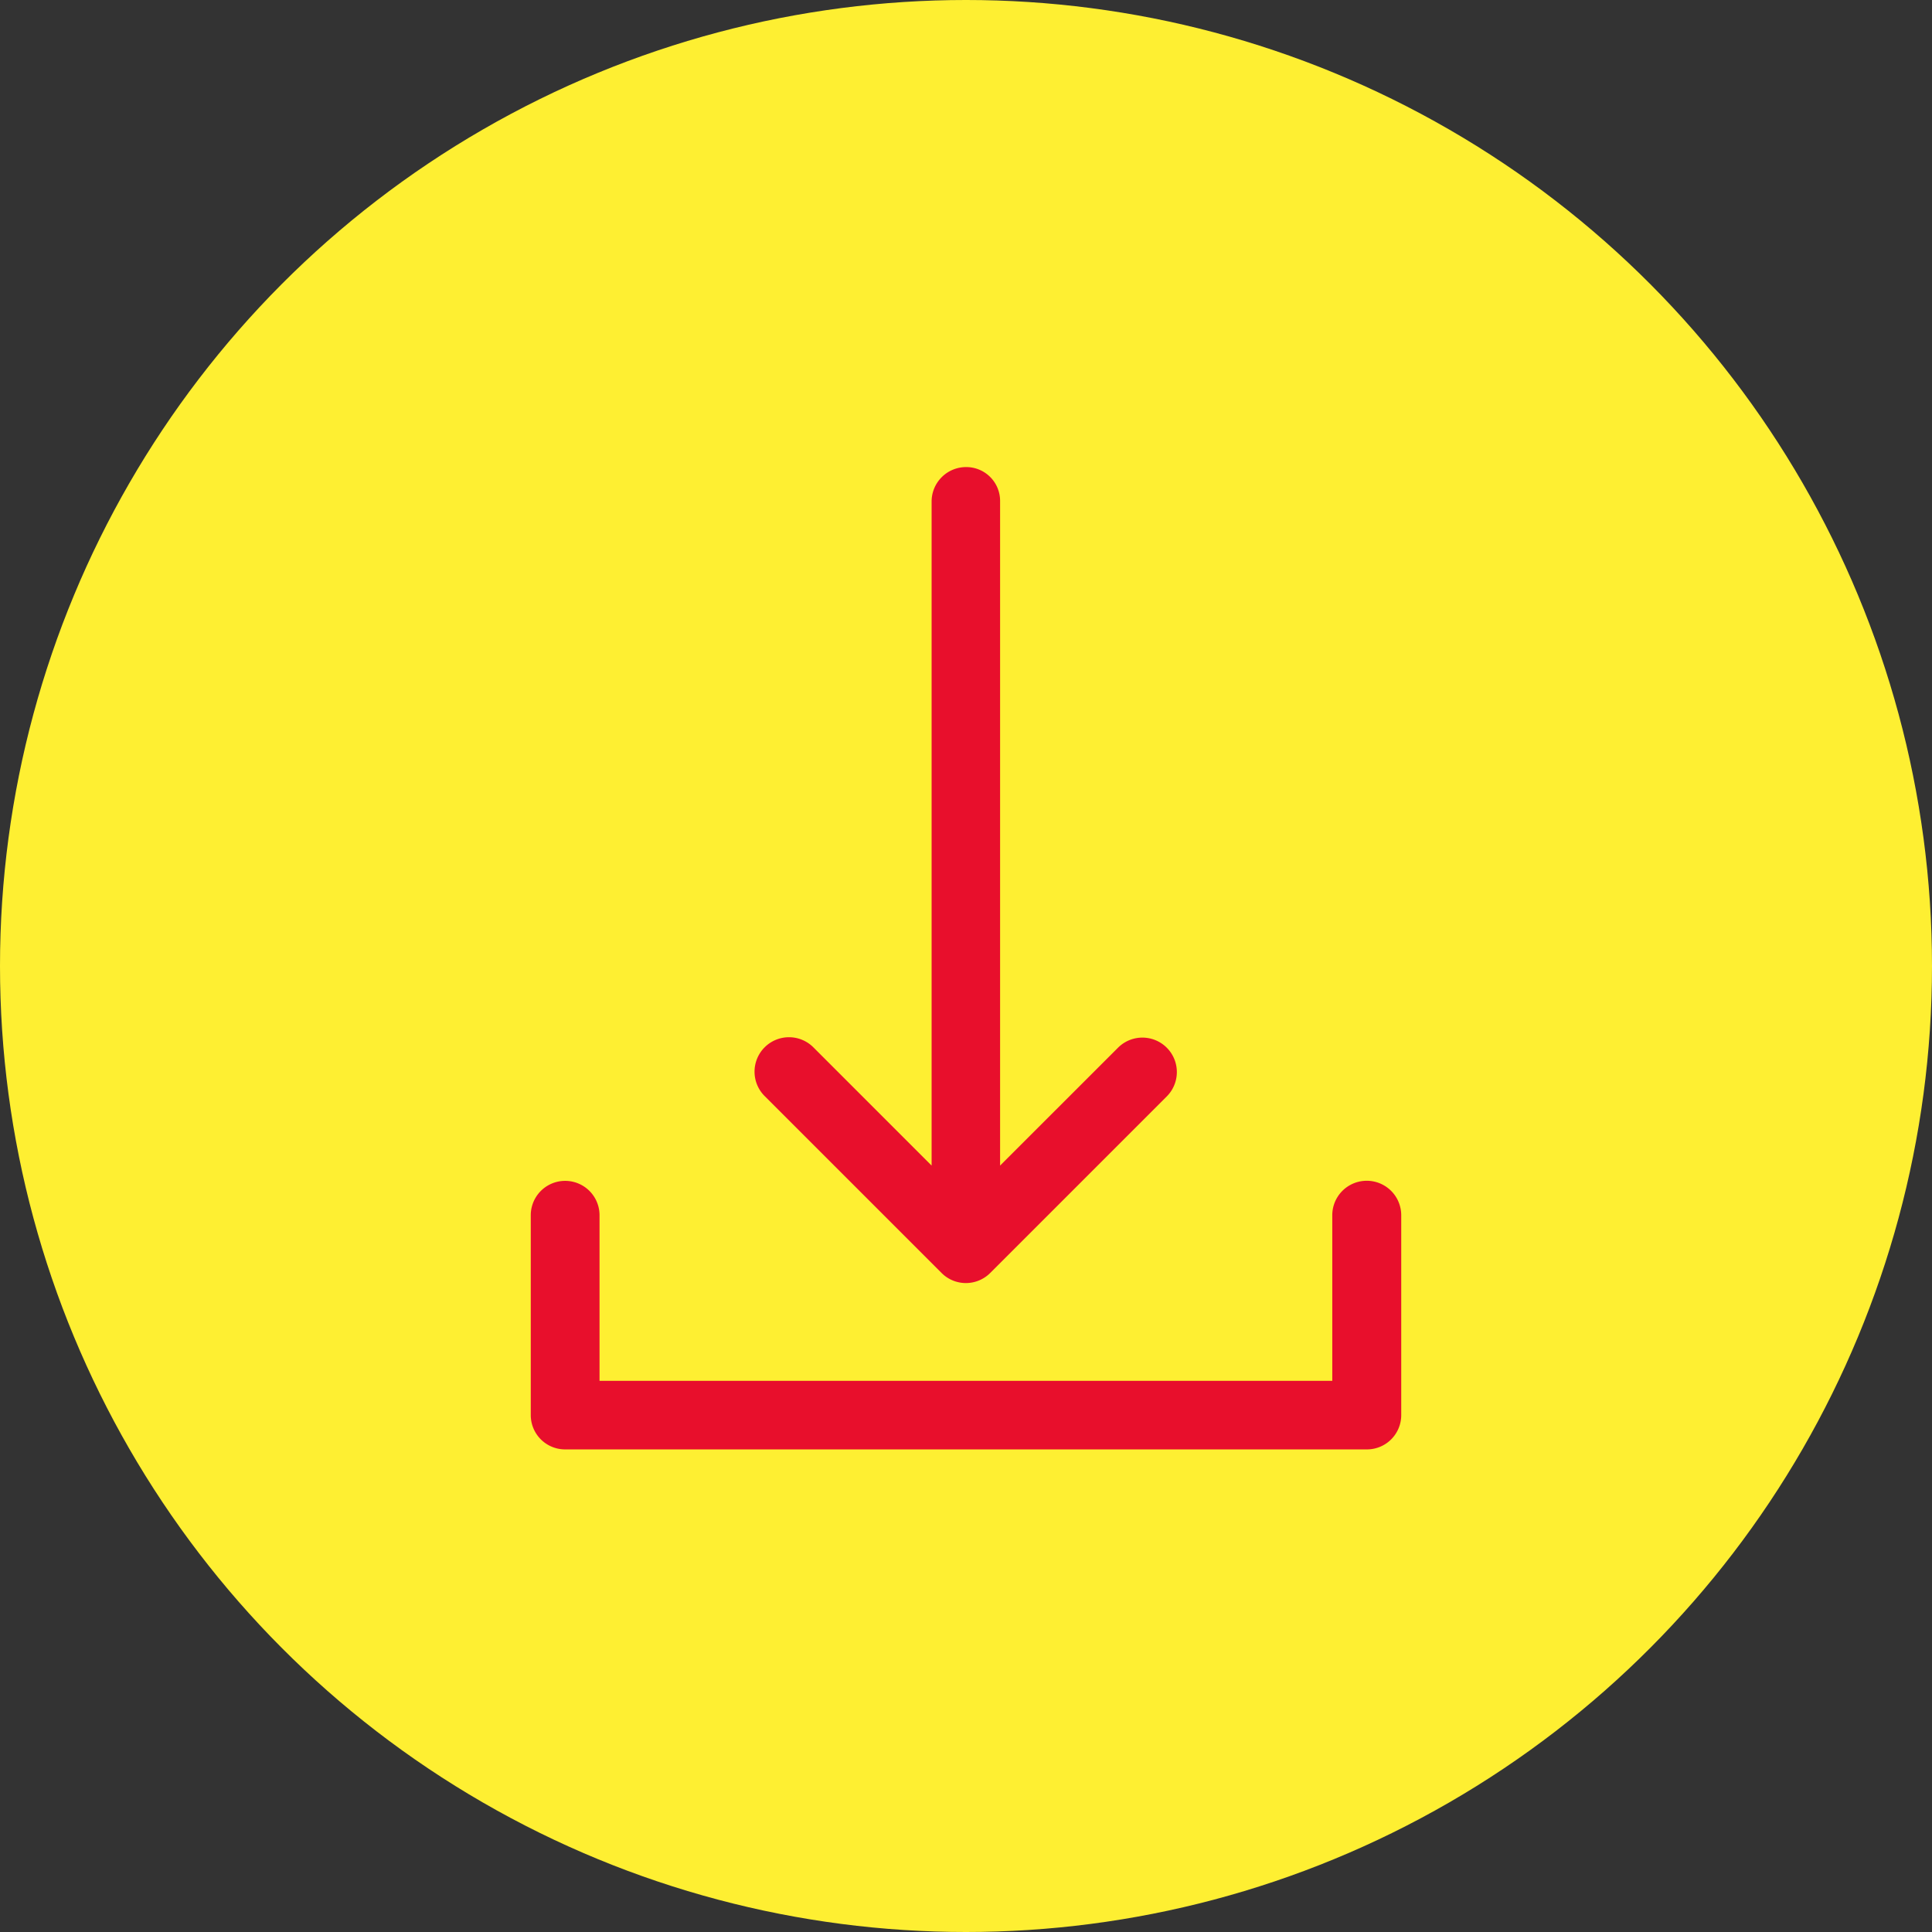 <svg xmlns="http://www.w3.org/2000/svg" width="91" height="91" viewBox="0 0 91 91">
  <rect x="0" y="0" width="91" height="91" fill="#333333" stroke="none"/>
  <g id="Group_1764" data-name="Group 1764" transform="translate(-150 -2559)">
    <g id="Group_1703" data-name="Group 1703" transform="translate(-2 -30)">
      <circle id="Ellipse_31" data-name="Ellipse 31" cx="45.5" cy="45.5" r="45.5" transform="translate(152 2589)" fill="#feef32"/>
    </g>
    <g id="download-svgrepo-com_1_" data-name="download-svgrepo-com (1)" transform="translate(147.1 2581)">
      <g id="Group_1705" data-name="Group 1705" transform="translate(27.9)">
        <g id="Group_1704" data-name="Group 1704" transform="translate(0)">
          <path id="Path_205" data-name="Path 205" d="M149.62,0A1.624,1.624,0,0,0,148,1.624V32.9l-5.552-5.552a1.623,1.623,0,1,0-2.295,2.295l8.319,8.319a1.619,1.619,0,0,0,2.285,0l8.319-8.319a1.622,1.622,0,1,0-2.295-2.295L151.226,32.9V1.615A1.594,1.594,0,0,0,149.62,0Z" transform="translate(-129.12 0)" fill="#e80f2c"/>
          <path id="Path_206" data-name="Path 206" d="M68.9,367.038v-9.414a1.624,1.624,0,1,0-3.248,0v7.8H31.139v-7.8a1.619,1.619,0,1,0-3.239,0v9.414a1.616,1.616,0,0,0,1.624,1.615H67.276A1.616,1.616,0,0,0,68.9,367.038Z" transform="translate(-27.9 -322.384)" fill="#e80f2c"/>
        </g>
      </g>
    </g>
  </g>
</svg>
